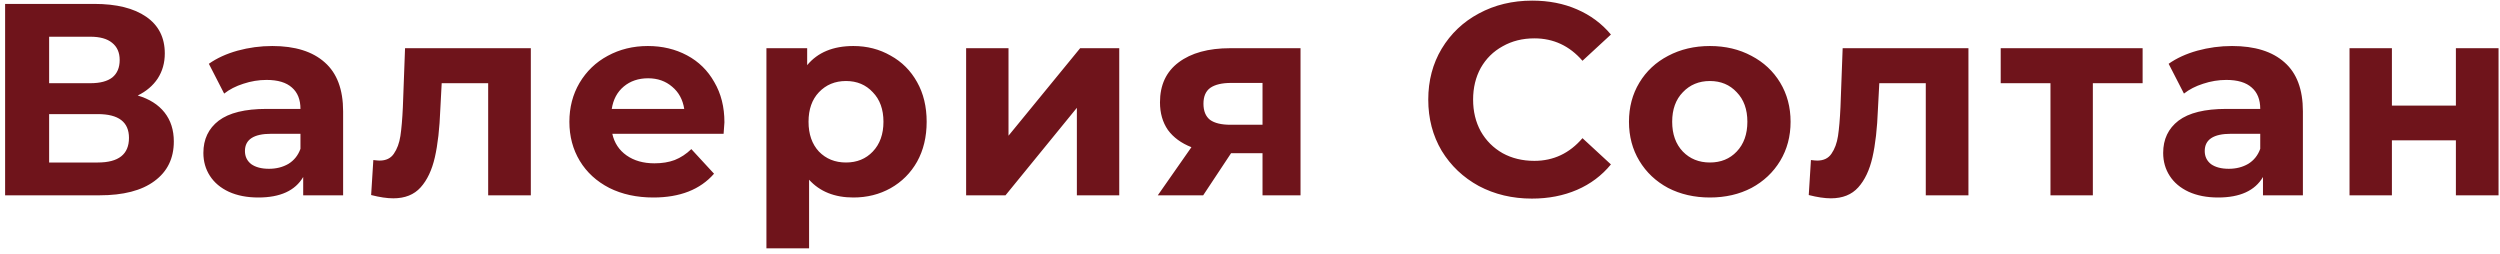 <?xml version="1.0" encoding="UTF-8"?> <svg xmlns="http://www.w3.org/2000/svg" width="256" height="26" viewBox="0 0 256 26" fill="none"> <path d="M14.103 9.78C15.298 10.135 16.213 10.713 16.847 11.516C17.482 12.319 17.799 13.308 17.799 14.484C17.799 16.22 17.137 17.573 15.811 18.544C14.505 19.515 12.629 20 10.183 20H0.523V0.4H9.651C11.929 0.4 13.702 0.839 14.971 1.716C16.241 2.593 16.875 3.844 16.875 5.468C16.875 6.439 16.633 7.297 16.147 8.044C15.662 8.772 14.981 9.351 14.103 9.78ZM5.031 8.52H9.259C10.249 8.52 10.995 8.324 11.499 7.932C12.003 7.521 12.255 6.924 12.255 6.14C12.255 5.375 11.994 4.787 11.471 4.376C10.967 3.965 10.23 3.76 9.259 3.76H5.031V8.52ZM10.015 16.64C12.143 16.64 13.207 15.8 13.207 14.12C13.207 12.496 12.143 11.684 10.015 11.684H5.031V16.64H10.015ZM27.883 4.712C30.216 4.712 32.008 5.272 33.258 6.392C34.509 7.493 35.135 9.164 35.135 11.404V20H31.047V18.124C30.225 19.524 28.695 20.224 26.454 20.224C25.297 20.224 24.289 20.028 23.43 19.636C22.59 19.244 21.947 18.703 21.498 18.012C21.05 17.321 20.826 16.537 20.826 15.66C20.826 14.26 21.349 13.159 22.395 12.356C23.459 11.553 25.092 11.152 27.294 11.152H30.767C30.767 10.2 30.477 9.472 29.898 8.968C29.32 8.445 28.452 8.184 27.294 8.184C26.492 8.184 25.698 8.315 24.915 8.576C24.149 8.819 23.496 9.155 22.954 9.584L21.387 6.532C22.208 5.953 23.188 5.505 24.326 5.188C25.484 4.871 26.669 4.712 27.883 4.712ZM27.547 17.284C28.293 17.284 28.956 17.116 29.535 16.78C30.113 16.425 30.524 15.912 30.767 15.24V13.7H27.77C25.979 13.7 25.082 14.288 25.082 15.464C25.082 16.024 25.297 16.472 25.727 16.808C26.174 17.125 26.781 17.284 27.547 17.284ZM54.357 4.936V20H49.989V8.52H45.229L45.089 11.18C45.014 13.159 44.828 14.801 44.529 16.108C44.23 17.415 43.745 18.441 43.073 19.188C42.401 19.935 41.468 20.308 40.273 20.308C39.638 20.308 38.882 20.196 38.005 19.972L38.229 16.388C38.528 16.425 38.742 16.444 38.873 16.444C39.526 16.444 40.012 16.211 40.329 15.744C40.665 15.259 40.889 14.652 41.001 13.924C41.113 13.177 41.197 12.197 41.253 10.984L41.477 4.936H54.357ZM74.181 12.524C74.181 12.58 74.153 12.972 74.097 13.7H62.701C62.907 14.633 63.392 15.371 64.157 15.912C64.923 16.453 65.875 16.724 67.013 16.724C67.797 16.724 68.488 16.612 69.085 16.388C69.701 16.145 70.271 15.772 70.793 15.268L73.117 17.788C71.699 19.412 69.627 20.224 66.901 20.224C65.203 20.224 63.7 19.897 62.393 19.244C61.087 18.572 60.079 17.648 59.369 16.472C58.66 15.296 58.305 13.961 58.305 12.468C58.305 10.993 58.651 9.668 59.341 8.492C60.051 7.297 61.012 6.373 62.225 5.72C63.457 5.048 64.829 4.712 66.341 4.712C67.816 4.712 69.151 5.029 70.345 5.664C71.54 6.299 72.473 7.213 73.145 8.408C73.836 9.584 74.181 10.956 74.181 12.524ZM66.369 8.016C65.38 8.016 64.549 8.296 63.877 8.856C63.205 9.416 62.795 10.181 62.645 11.152H70.065C69.916 10.2 69.505 9.444 68.833 8.884C68.161 8.305 67.34 8.016 66.369 8.016ZM87.386 4.712C88.786 4.712 90.055 5.039 91.194 5.692C92.351 6.327 93.256 7.232 93.91 8.408C94.563 9.565 94.89 10.919 94.89 12.468C94.89 14.017 94.563 15.38 93.91 16.556C93.256 17.713 92.351 18.619 91.194 19.272C90.055 19.907 88.786 20.224 87.386 20.224C85.463 20.224 83.951 19.617 82.85 18.404V25.432H78.482V4.936H82.654V6.672C83.736 5.365 85.314 4.712 87.386 4.712ZM86.63 16.64C87.75 16.64 88.664 16.267 89.374 15.52C90.102 14.755 90.466 13.737 90.466 12.468C90.466 11.199 90.102 10.191 89.374 9.444C88.664 8.679 87.75 8.296 86.63 8.296C85.51 8.296 84.586 8.679 83.858 9.444C83.148 10.191 82.794 11.199 82.794 12.468C82.794 13.737 83.148 14.755 83.858 15.52C84.586 16.267 85.51 16.64 86.63 16.64ZM98.931 4.936H103.271V13.896L110.607 4.936H114.611V20H110.271V11.04L102.963 20H98.931V4.936ZM133.174 4.936V20H129.282V15.688H126.062L123.206 20H118.558L122.002 15.072C120.957 14.661 120.154 14.073 119.594 13.308C119.053 12.524 118.782 11.581 118.782 10.48C118.782 8.707 119.417 7.344 120.686 6.392C121.974 5.421 123.738 4.936 125.978 4.936H133.174ZM126.062 8.492C125.129 8.492 124.419 8.66 123.934 8.996C123.467 9.332 123.234 9.873 123.234 10.62C123.234 11.367 123.458 11.917 123.906 12.272C124.373 12.608 125.073 12.776 126.006 12.776H129.282V8.492H126.062ZM156.866 20.336C154.868 20.336 153.058 19.907 151.434 19.048C149.828 18.171 148.559 16.967 147.626 15.436C146.711 13.887 146.254 12.141 146.254 10.2C146.254 8.259 146.711 6.523 147.626 4.992C148.559 3.443 149.828 2.239 151.434 1.38C153.058 0.503 154.878 0.064 156.894 0.064C158.592 0.064 160.123 0.363 161.486 0.96C162.867 1.557 164.024 2.416 164.958 3.536L162.046 6.224C160.72 4.693 159.078 3.928 157.118 3.928C155.904 3.928 154.822 4.199 153.87 4.74C152.918 5.263 152.171 6 151.63 6.952C151.107 7.904 150.846 8.987 150.846 10.2C150.846 11.413 151.107 12.496 151.63 13.448C152.171 14.4 152.918 15.147 153.87 15.688C154.822 16.211 155.904 16.472 157.118 16.472C159.078 16.472 160.72 15.697 162.046 14.148L164.958 16.836C164.024 17.975 162.867 18.843 161.486 19.44C160.104 20.037 158.564 20.336 156.866 20.336ZM175.095 20.224C173.508 20.224 172.08 19.897 170.811 19.244C169.56 18.572 168.58 17.648 167.871 16.472C167.161 15.296 166.807 13.961 166.807 12.468C166.807 10.975 167.161 9.64 167.871 8.464C168.58 7.288 169.56 6.373 170.811 5.72C172.08 5.048 173.508 4.712 175.095 4.712C176.681 4.712 178.1 5.048 179.351 5.72C180.601 6.373 181.581 7.288 182.291 8.464C183 9.64 183.355 10.975 183.355 12.468C183.355 13.961 183 15.296 182.291 16.472C181.581 17.648 180.601 18.572 179.351 19.244C178.1 19.897 176.681 20.224 175.095 20.224ZM175.095 16.64C176.215 16.64 177.129 16.267 177.839 15.52C178.567 14.755 178.931 13.737 178.931 12.468C178.931 11.199 178.567 10.191 177.839 9.444C177.129 8.679 176.215 8.296 175.095 8.296C173.975 8.296 173.051 8.679 172.323 9.444C171.595 10.191 171.231 11.199 171.231 12.468C171.231 13.737 171.595 14.755 172.323 15.52C173.051 16.267 173.975 16.64 175.095 16.64ZM201.568 4.936V20H197.2V8.52H192.44L192.3 11.18C192.225 13.159 192.039 14.801 191.74 16.108C191.441 17.415 190.956 18.441 190.284 19.188C189.612 19.935 188.679 20.308 187.484 20.308C186.849 20.308 186.093 20.196 185.216 19.972L185.44 16.388C185.739 16.425 185.953 16.444 186.084 16.444C186.737 16.444 187.223 16.211 187.54 15.744C187.876 15.259 188.1 14.652 188.212 13.924C188.324 13.177 188.408 12.197 188.464 10.984L188.688 4.936H201.568ZM219.404 8.52H214.308V20H209.968V8.52H204.872V4.936H219.404V8.52ZM228.565 4.712C230.898 4.712 232.69 5.272 233.941 6.392C235.192 7.493 235.817 9.164 235.817 11.404V20H231.729V18.124C230.908 19.524 229.377 20.224 227.137 20.224C225.98 20.224 224.972 20.028 224.113 19.636C223.273 19.244 222.629 18.703 222.181 18.012C221.733 17.321 221.509 16.537 221.509 15.66C221.509 14.26 222.032 13.159 223.077 12.356C224.141 11.553 225.774 11.152 227.977 11.152H231.449C231.449 10.2 231.16 9.472 230.581 8.968C230.002 8.445 229.134 8.184 227.977 8.184C227.174 8.184 226.381 8.315 225.597 8.576C224.832 8.819 224.178 9.155 223.637 9.584L222.069 6.532C222.89 5.953 223.87 5.505 225.009 5.188C226.166 4.871 227.352 4.712 228.565 4.712ZM228.229 17.284C228.976 17.284 229.638 17.116 230.217 16.78C230.796 16.425 231.206 15.912 231.449 15.24V13.7H228.453C226.661 13.7 225.765 14.288 225.765 15.464C225.765 16.024 225.98 16.472 226.409 16.808C226.857 17.125 227.464 17.284 228.229 17.284ZM240.591 4.936H244.931V10.816H251.483V4.936H255.851V20H251.483V14.372H244.931V20H240.591V4.936Z" fill="#6F141B"></path> </svg> 